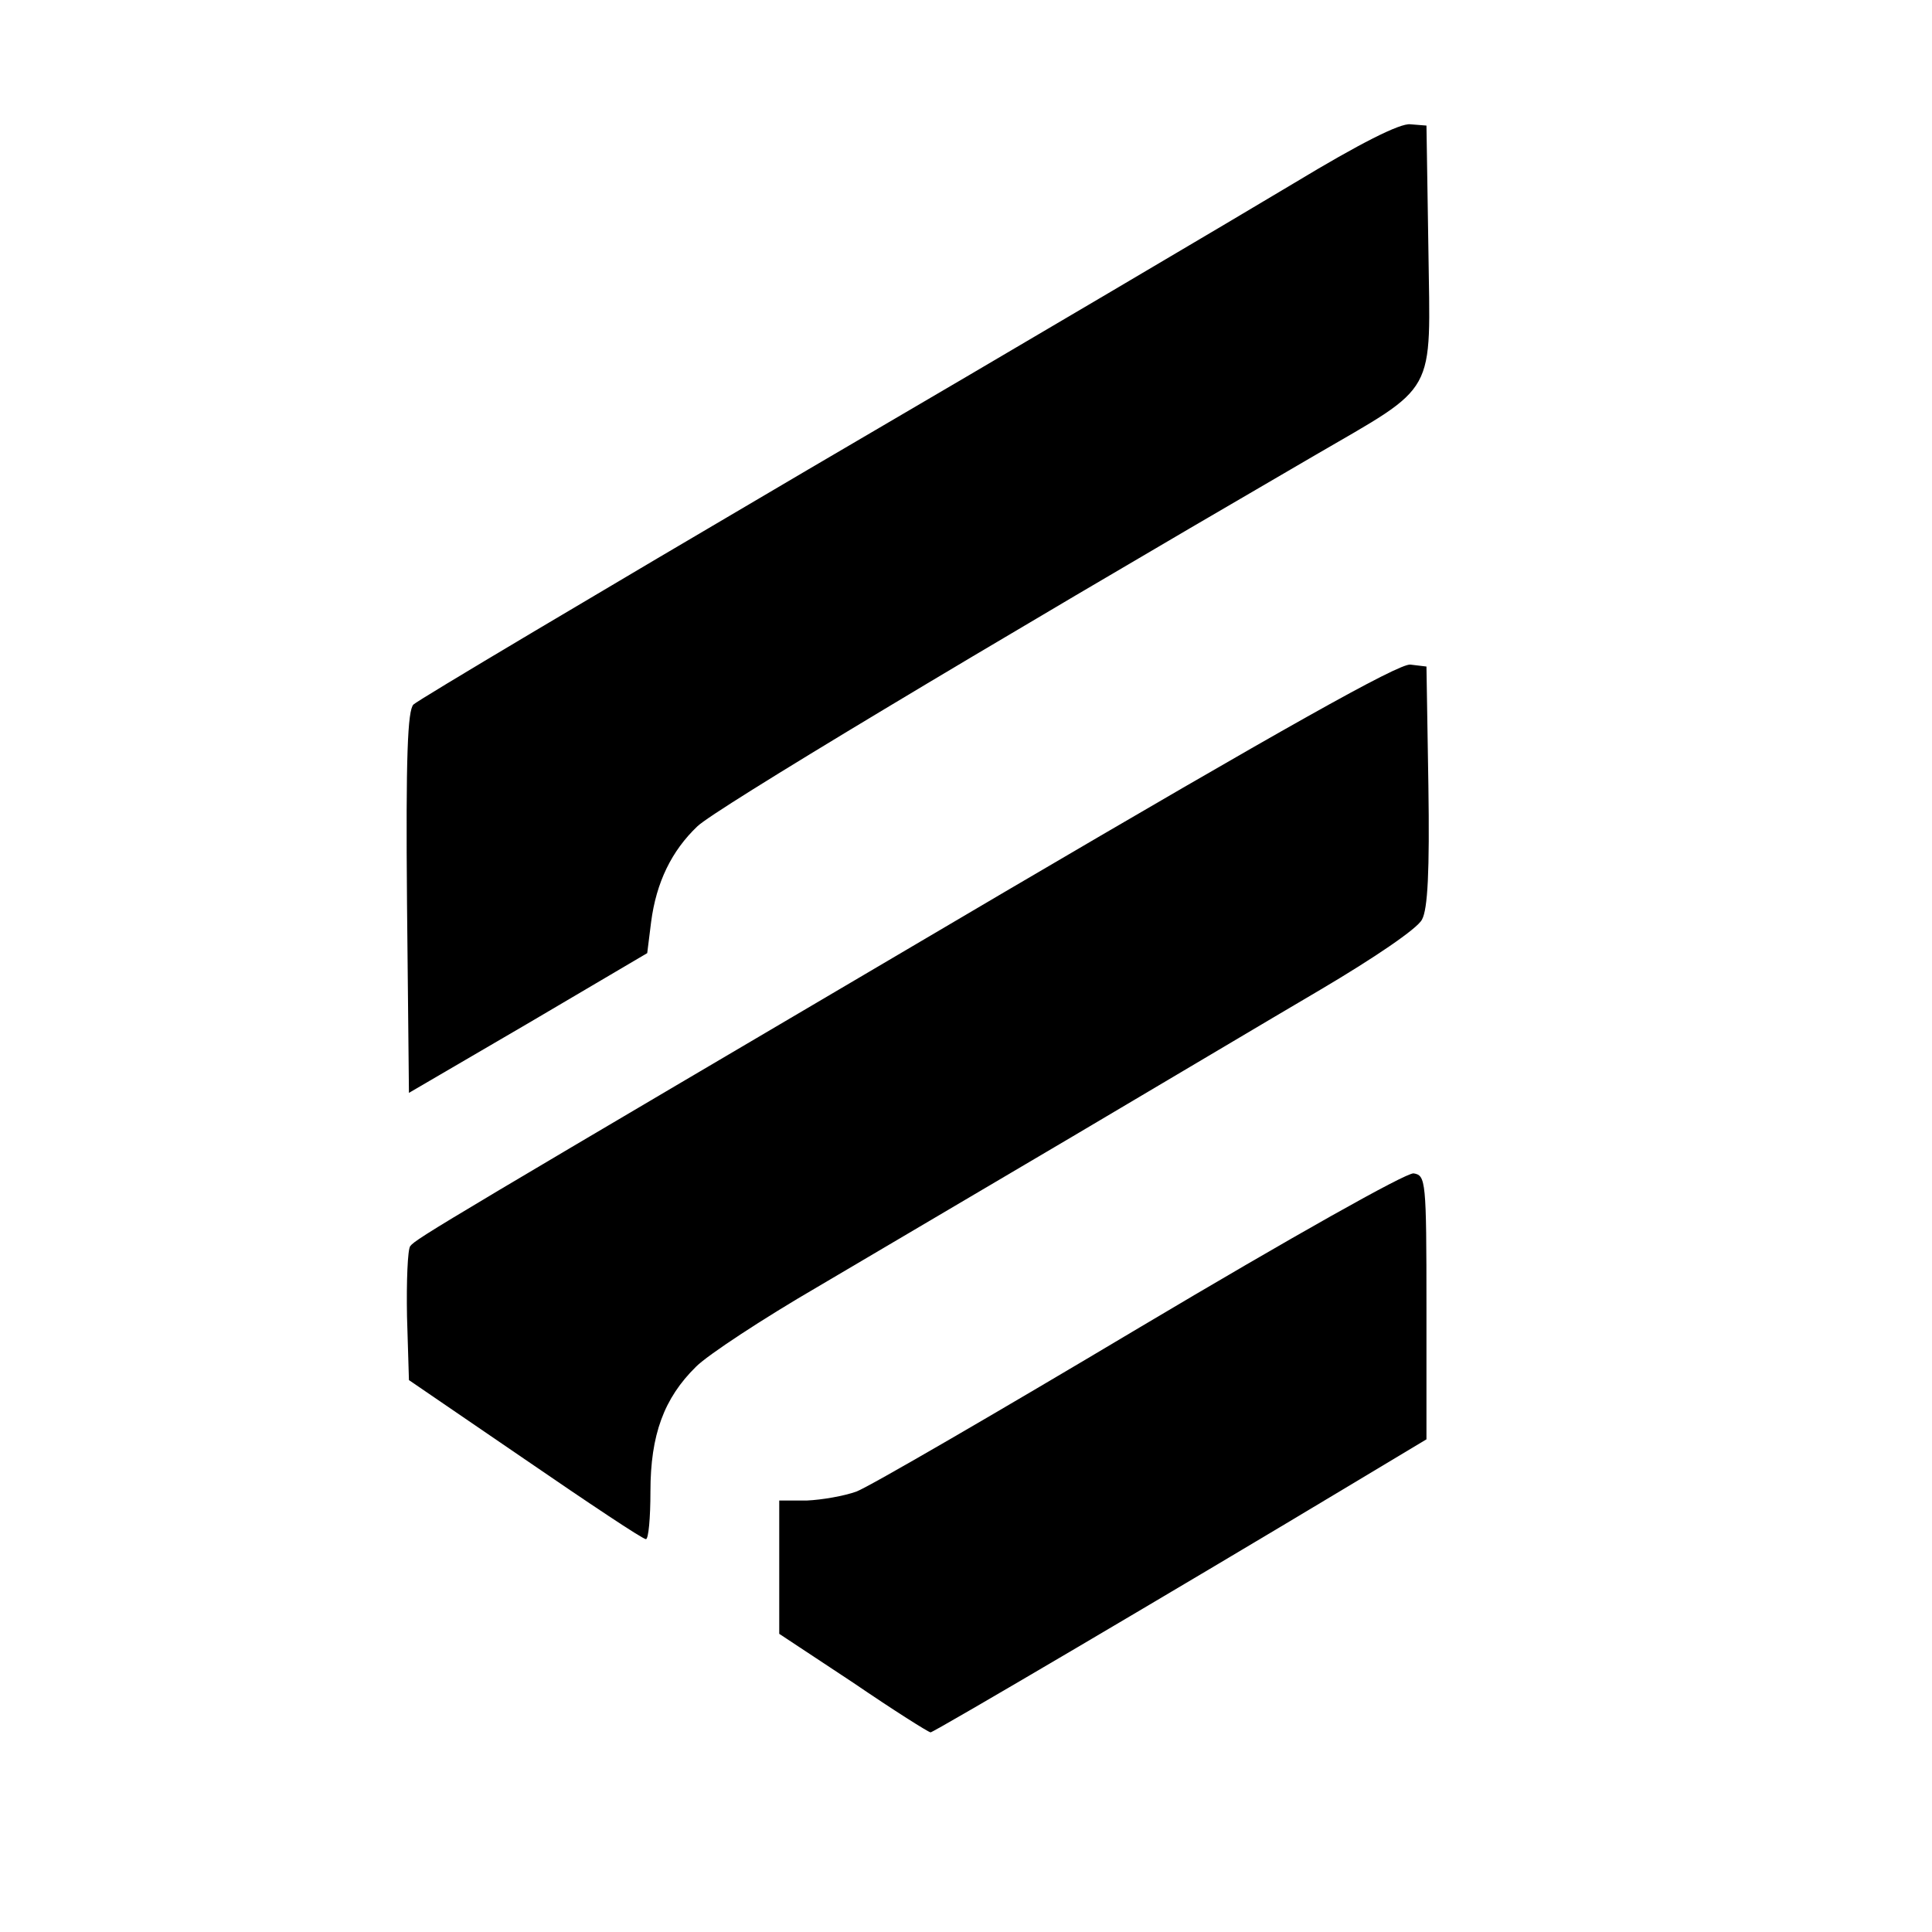 <?xml version="1.0" standalone="no"?>
<!DOCTYPE svg PUBLIC "-//W3C//DTD SVG 20010904//EN"
 "http://www.w3.org/TR/2001/REC-SVG-20010904/DTD/svg10.dtd">
<svg version="1.0" xmlns="http://www.w3.org/2000/svg"
 width="300pt" height="300pt" viewBox="0 0 300 300"
 preserveAspectRatio="xMidYMid meet">
<g transform="translate(0,300) scale(0.1,-0.1)"
fill="#000000" stroke="none">
<path d="M2010 2716 c-85 -51 -425 -252 -755 -445 -330 -194 -606 -358 -613
-365 -9 -9 -12 -80 -10 -308 l3 -295 185 108 185 109 6 48 c8 62 32 111 72
149 27 26 426 266 957 575 194 113 181 90 178 321 l-3 192 -25 2 c-16 2 -79
-30 -180 -91z"/>
<path d="M1560 1615 c-871 -513 -914 -538 -923 -550 -4 -5 -6 -55 -5 -109 l3
-99 180 -123 c99 -68 183 -124 188 -124 4 0 7 33 7 74 0 88 21 145 71 194 18
18 103 74 189 124 85 50 263 155 395 233 132 78 305 181 385 228 83 49 151 95
158 109 9 16 12 75 10 208 l-3 185 -25 3 c-18 2 -201 -101 -630 -353z"/>
<path d="M1770 939 c-223 -133 -421 -248 -440 -255 -19 -7 -54 -13 -77 -14
l-43 0 0 -103 0 -104 115 -76 c63 -43 117 -77 120 -77 5 0 382 222 660 389
l110 66 0 205 c0 197 -1 205 -20 208 -12 1 -188 -98 -425 -239z"/>
</g>
</svg>

